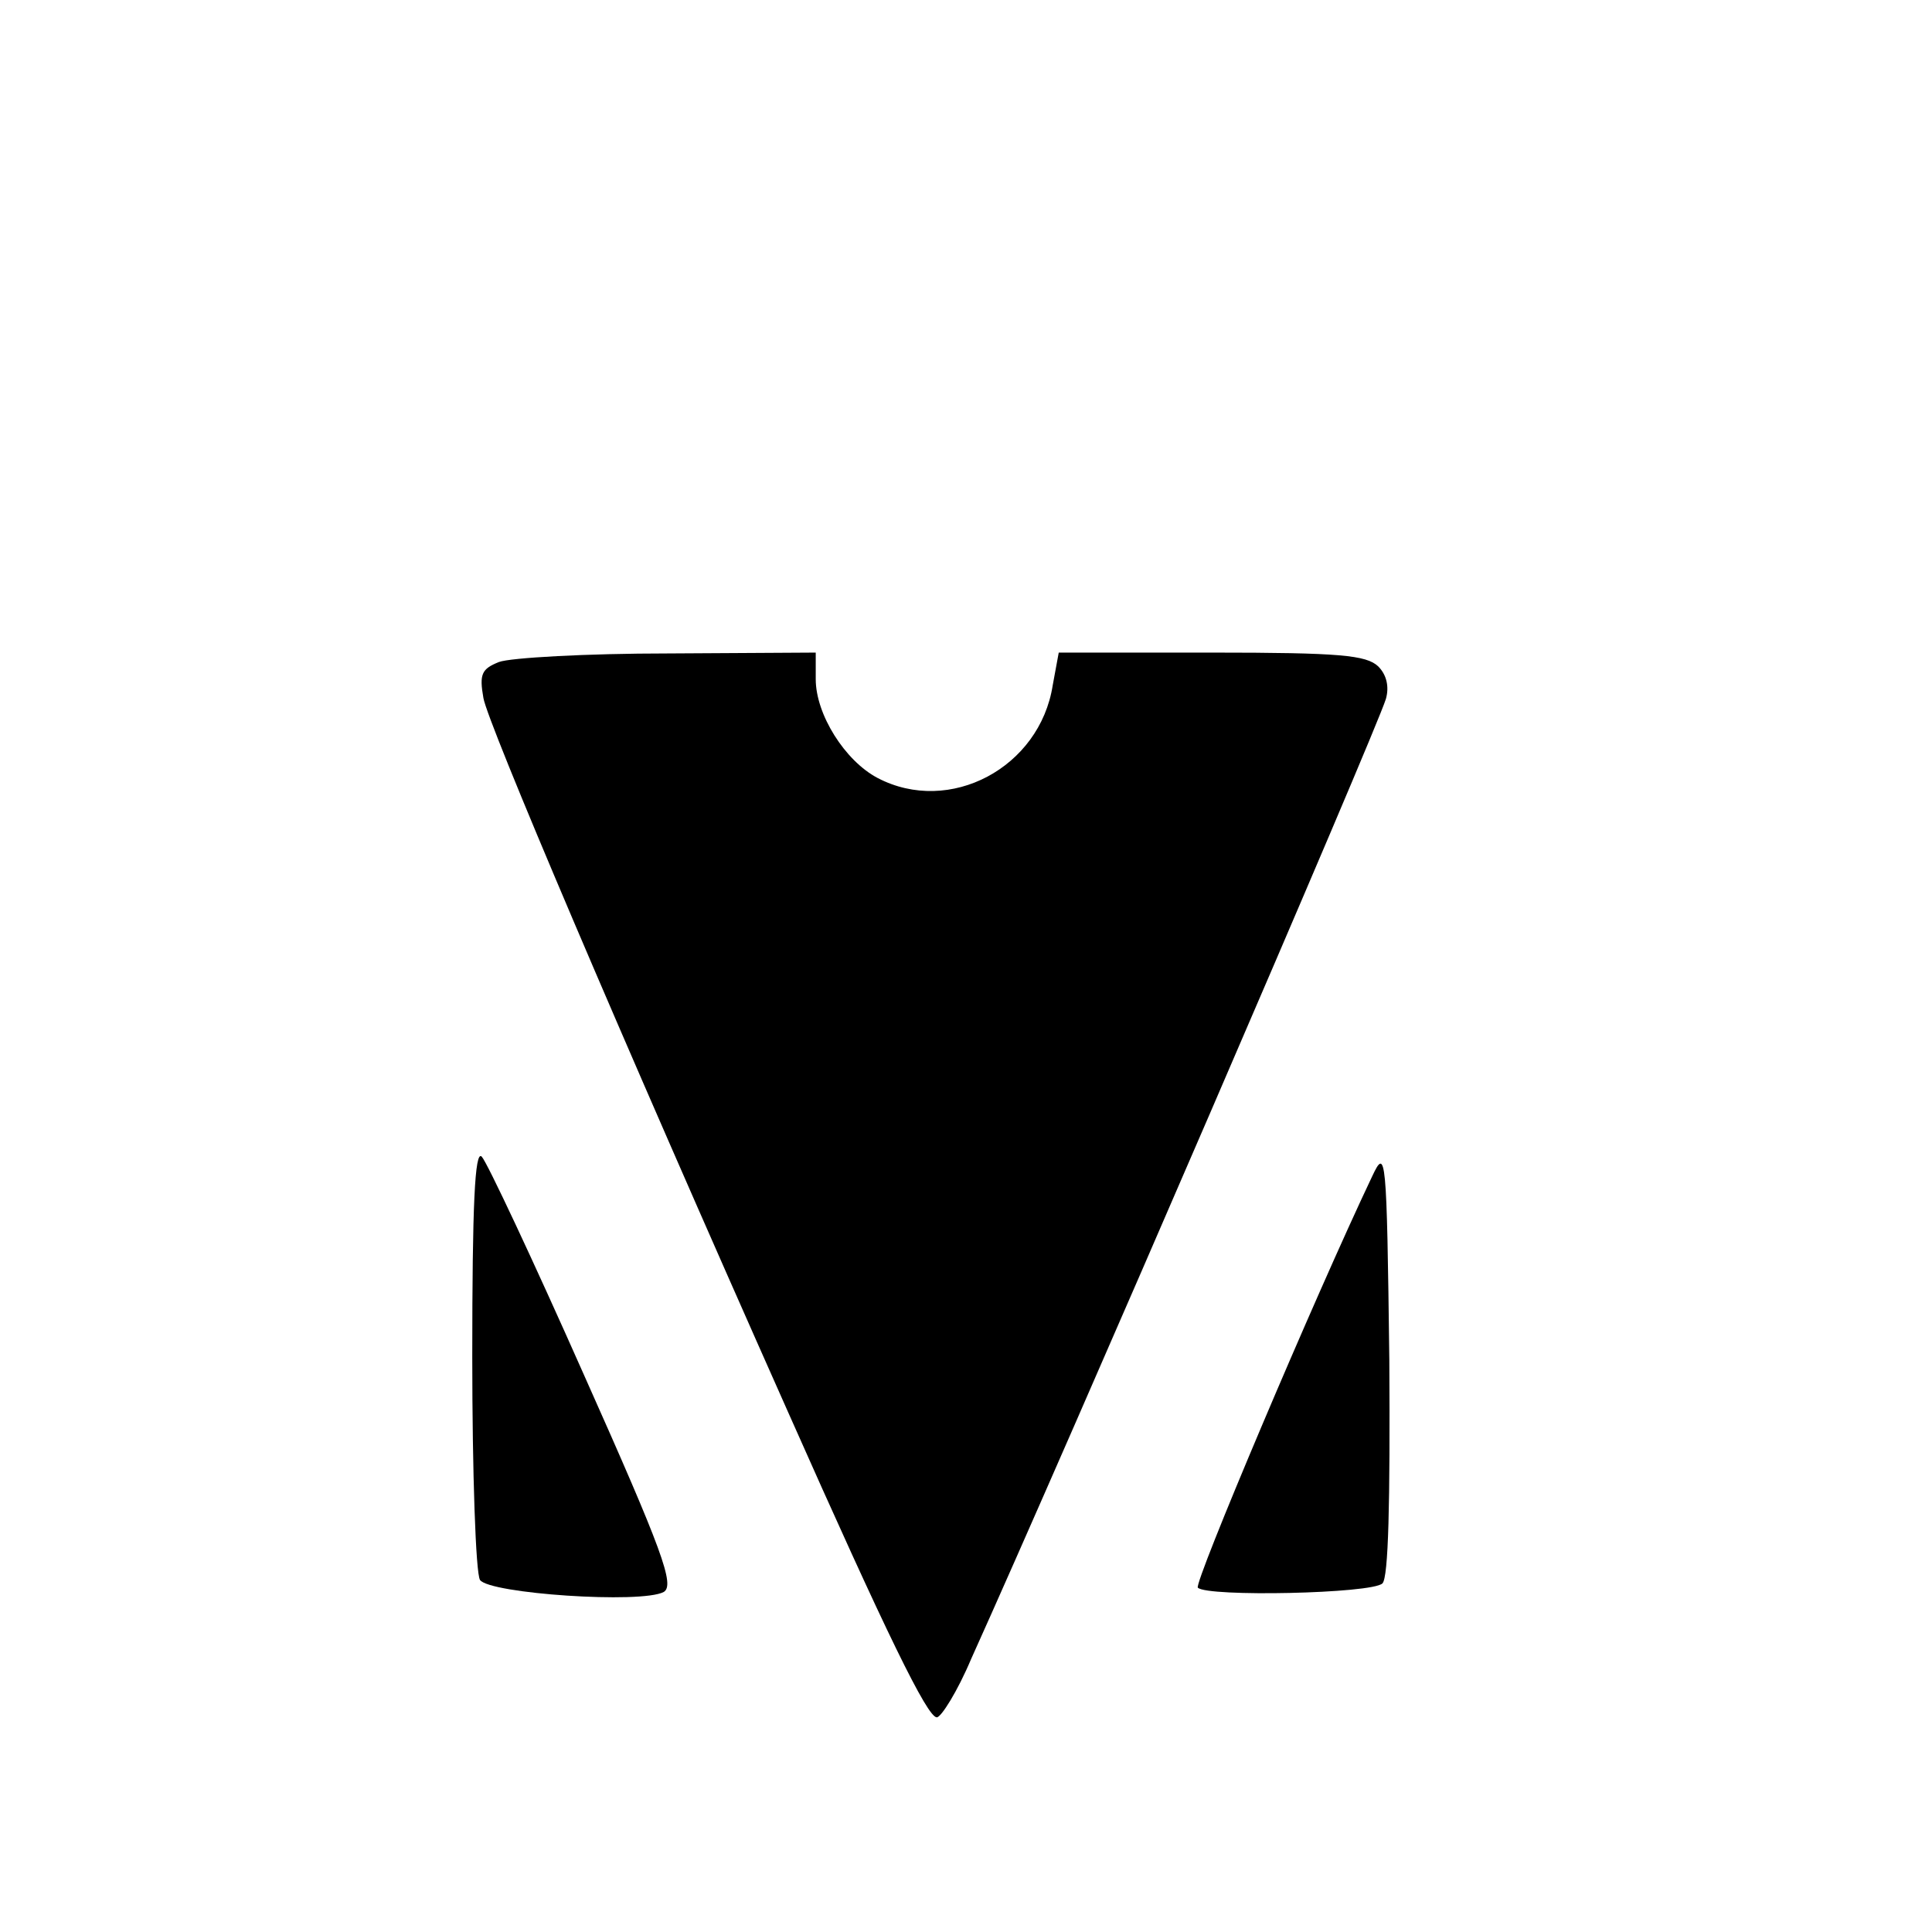 <?xml version="1.0" encoding="UTF-8" standalone="yes"?>
<svg version="1.0" xmlns="http://www.w3.org/2000/svg" width="225" height="225" viewBox="0 0 225 225" preserveAspectRatio="xMidYMid meet">
  <g transform="translate(0,225) scale(0.1,-0.1)" fill="#000000" stroke="none">
    <path d="M581 1479 c-20 -8 -23 -14 -18 -42 5 -29 156 -385 355 -832 115 -259
162 -355 173 -355 5 0 24 30 40 68 112 248 471 1079 483 1118 4 14 1 28 -9 38
-14 13 -44 16 -194 16 l-178 0 -7 -38 c-15 -96 -120 -152 -204 -108 -38 20
-72 74 -72 115 l0 31 -172 -1 c-95 0 -184 -5 -197 -10z"/>
    <path d="M550 670 c0 -135 4 -252 9 -260 11 -16 188 -28 214 -14 13 8 -1 47
-93 253 -59 133 -113 248 -119 254 -8 8 -11 -56 -11 -233z"/>
    <path d="M1598 880 c-67 -141 -208 -474 -203 -479 11 -11 203 -7 215 5 7 7 9
93 8 260 -3 241 -4 248 -20 214z"/>
  </g>
</svg>